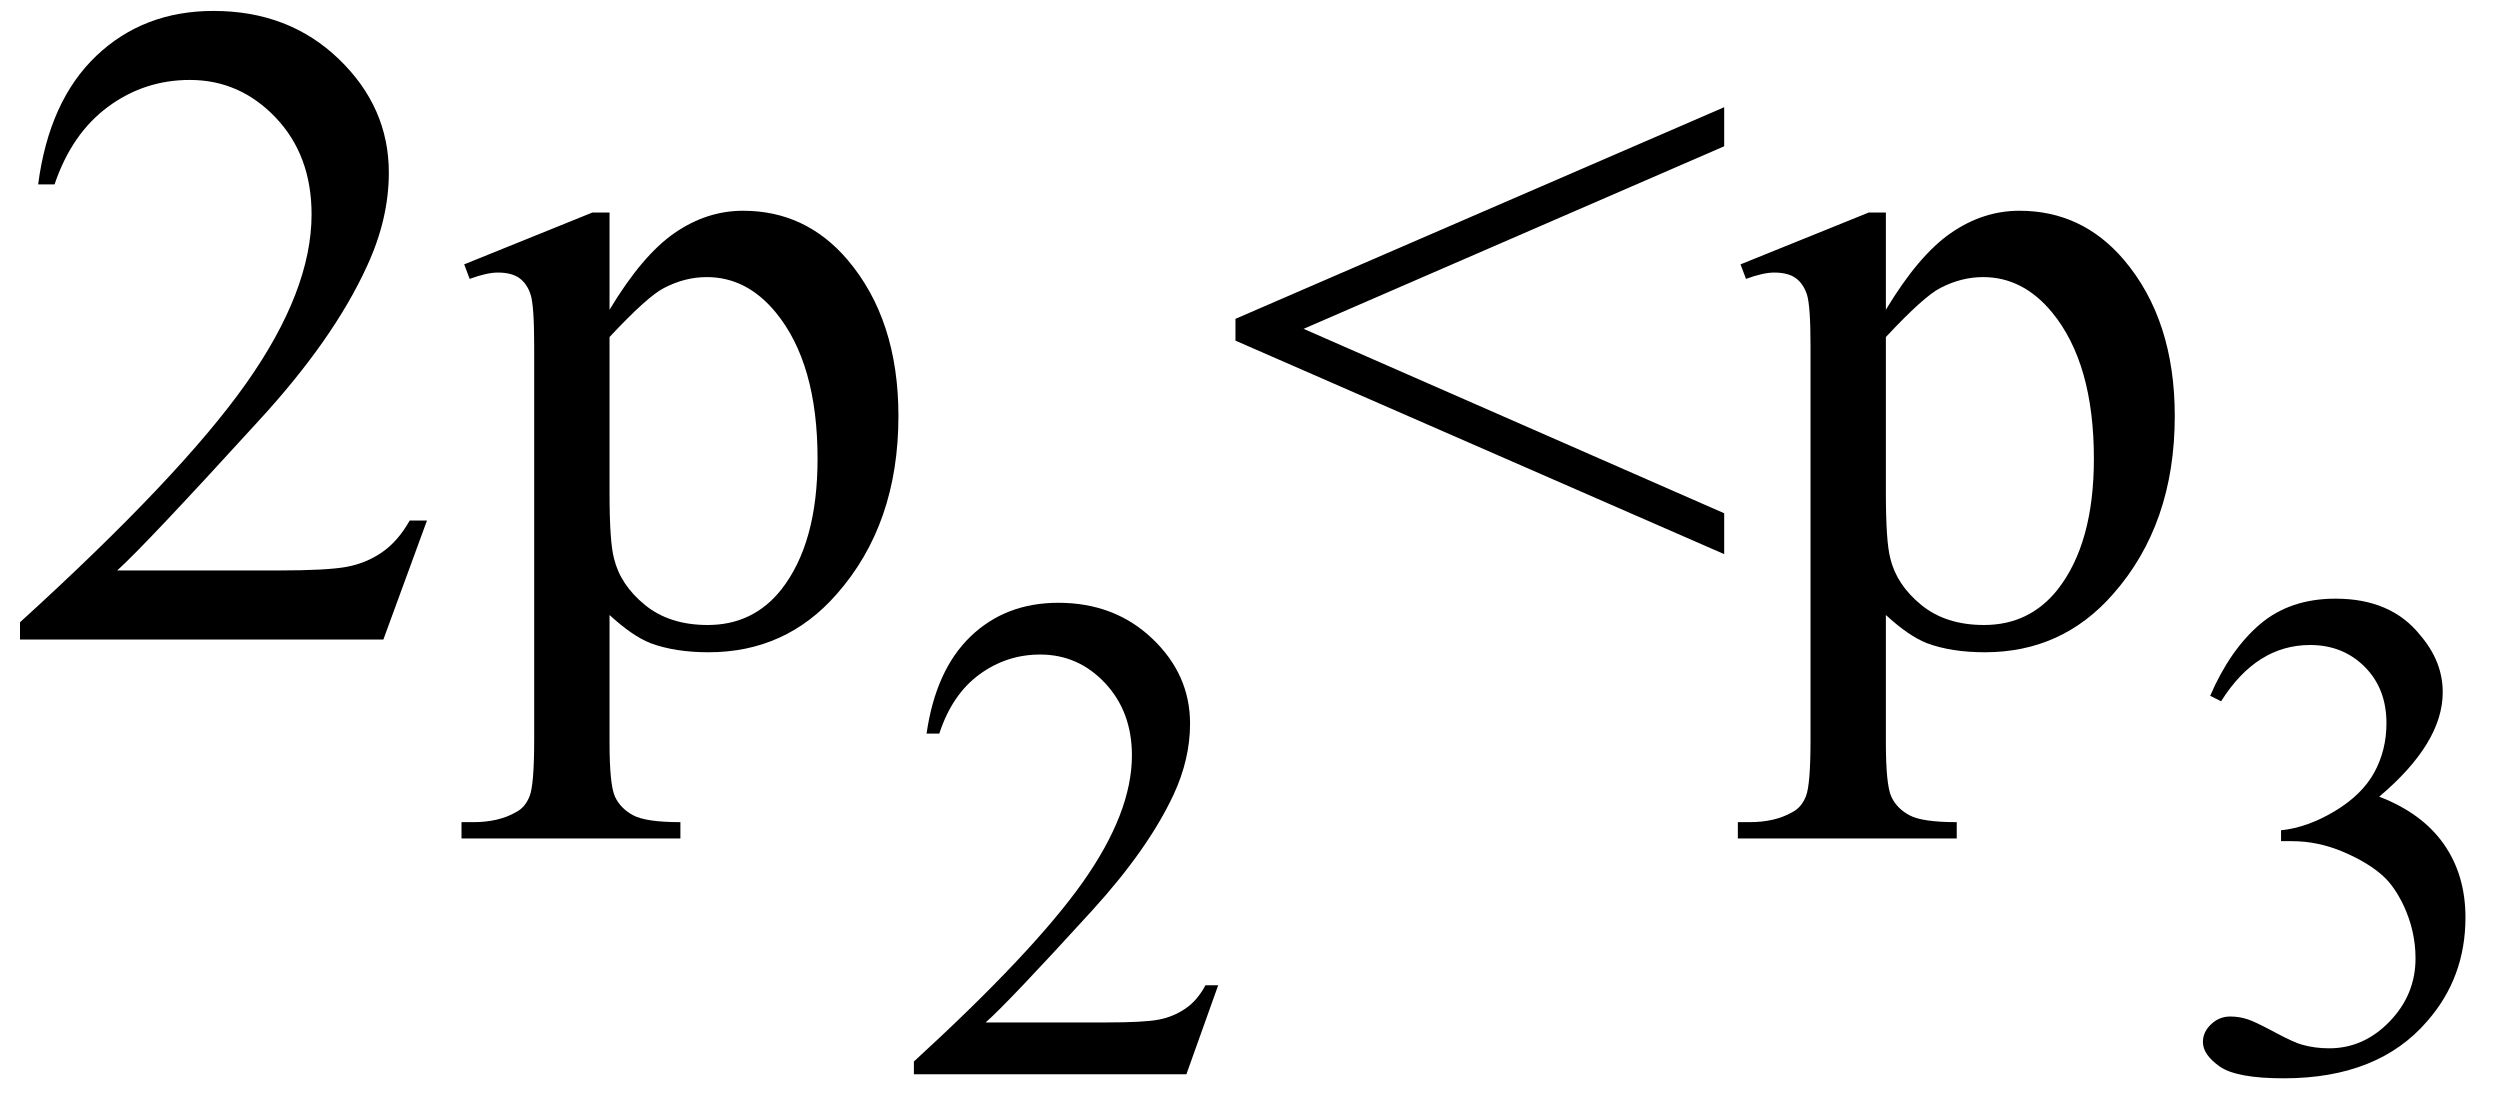<svg xmlns="http://www.w3.org/2000/svg" xmlns:xlink="http://www.w3.org/1999/xlink" stroke-dasharray="none" shape-rendering="auto" font-family="'Dialog'" width="43" text-rendering="auto" fill-opacity="1" contentScriptType="text/ecmascript" color-interpolation="auto" color-rendering="auto" preserveAspectRatio="xMidYMid meet" font-size="12" fill="black" stroke="black" image-rendering="auto" stroke-miterlimit="10" zoomAndPan="magnify" version="1.0" stroke-linecap="square" stroke-linejoin="miter" contentStyleType="text/css" font-style="normal" height="19" stroke-width="1" stroke-dashoffset="0" font-weight="normal" stroke-opacity="1"><defs id="genericDefs"/><g><g text-rendering="optimizeLegibility" transform="translate(0,11)" color-rendering="optimizeQuality" color-interpolation="linearRGB" image-rendering="optimizeQuality"><path d="M7.344 -2.047 L6.594 0 L0.344 0 L0.344 -0.297 Q3.109 -2.812 4.234 -4.406 Q5.359 -6 5.359 -7.312 Q5.359 -8.328 4.742 -8.977 Q4.125 -9.625 3.266 -9.625 Q2.484 -9.625 1.859 -9.164 Q1.234 -8.703 0.938 -7.828 L0.656 -7.828 Q0.844 -9.266 1.656 -10.039 Q2.469 -10.812 3.672 -10.812 Q4.969 -10.812 5.828 -9.984 Q6.688 -9.156 6.688 -8.031 Q6.688 -7.234 6.312 -6.422 Q5.734 -5.156 4.438 -3.75 Q2.5 -1.625 2.016 -1.188 L4.781 -1.188 Q5.625 -1.188 5.961 -1.25 Q6.297 -1.312 6.57 -1.5 Q6.844 -1.688 7.047 -2.047 L7.344 -2.047 ZM7.984 -6.453 L10.188 -7.344 L10.484 -7.344 L10.484 -5.672 Q11.047 -6.609 11.602 -6.992 Q12.156 -7.375 12.781 -7.375 Q13.859 -7.375 14.578 -6.531 Q15.453 -5.5 15.453 -3.844 Q15.453 -1.984 14.391 -0.781 Q13.516 0.219 12.188 0.219 Q11.609 0.219 11.188 0.062 Q10.875 -0.062 10.484 -0.422 L10.484 1.766 Q10.484 2.5 10.578 2.703 Q10.672 2.906 10.891 3.023 Q11.109 3.141 11.703 3.141 L11.703 3.422 L7.938 3.422 L7.938 3.141 L8.141 3.141 Q8.578 3.141 8.875 2.969 Q9.031 2.891 9.109 2.695 Q9.188 2.5 9.188 1.719 L9.188 -5.047 Q9.188 -5.75 9.125 -5.938 Q9.062 -6.125 8.93 -6.219 Q8.797 -6.312 8.562 -6.312 Q8.375 -6.312 8.078 -6.203 L7.984 -6.453 ZM10.484 -5.203 L10.484 -2.531 Q10.484 -1.672 10.562 -1.391 Q10.672 -0.938 11.094 -0.594 Q11.516 -0.25 12.172 -0.25 Q12.953 -0.25 13.438 -0.859 Q14.062 -1.656 14.062 -3.109 Q14.062 -4.75 13.344 -5.625 Q12.844 -6.234 12.156 -6.234 Q11.781 -6.234 11.422 -6.047 Q11.141 -5.906 10.484 -5.203 Z" stroke="none"/></g><g text-rendering="optimizeLegibility" transform="translate(15.453,18.477)" color-rendering="optimizeQuality" color-interpolation="linearRGB" image-rendering="optimizeQuality"><path d="M5.5 -1.531 L4.953 0 L0.266 0 L0.266 -0.219 Q2.328 -2.109 3.172 -3.305 Q4.016 -4.5 4.016 -5.484 Q4.016 -6.234 3.555 -6.727 Q3.094 -7.219 2.438 -7.219 Q1.859 -7.219 1.391 -6.875 Q0.922 -6.531 0.703 -5.859 L0.484 -5.859 Q0.641 -6.953 1.242 -7.531 Q1.844 -8.109 2.75 -8.109 Q3.719 -8.109 4.367 -7.492 Q5.016 -6.875 5.016 -6.031 Q5.016 -5.422 4.734 -4.812 Q4.297 -3.875 3.328 -2.812 Q1.875 -1.219 1.5 -0.891 L3.578 -0.891 Q4.219 -0.891 4.469 -0.938 Q4.719 -0.984 4.93 -1.125 Q5.141 -1.266 5.281 -1.531 L5.5 -1.531 Z" stroke="none"/></g><g text-rendering="optimizeLegibility" transform="translate(20.953,11)" color-rendering="optimizeQuality" color-interpolation="linearRGB" image-rendering="optimizeQuality"><path d="M0.297 -5.516 L8.703 -9.156 L8.703 -8.484 L1.469 -5.344 L8.703 -2.172 L8.703 -1.469 L0.297 -5.141 L0.297 -5.516 ZM8.984 -6.453 L11.188 -7.344 L11.484 -7.344 L11.484 -5.672 Q12.047 -6.609 12.602 -6.992 Q13.156 -7.375 13.781 -7.375 Q14.859 -7.375 15.578 -6.531 Q16.453 -5.5 16.453 -3.844 Q16.453 -1.984 15.391 -0.781 Q14.516 0.219 13.188 0.219 Q12.609 0.219 12.188 0.062 Q11.875 -0.062 11.484 -0.422 L11.484 1.766 Q11.484 2.5 11.578 2.703 Q11.672 2.906 11.891 3.023 Q12.109 3.141 12.703 3.141 L12.703 3.422 L8.938 3.422 L8.938 3.141 L9.141 3.141 Q9.578 3.141 9.875 2.969 Q10.031 2.891 10.109 2.695 Q10.188 2.5 10.188 1.719 L10.188 -5.047 Q10.188 -5.75 10.125 -5.938 Q10.062 -6.125 9.93 -6.219 Q9.797 -6.312 9.562 -6.312 Q9.375 -6.312 9.078 -6.203 L8.984 -6.453 ZM11.484 -5.203 L11.484 -2.531 Q11.484 -1.672 11.562 -1.391 Q11.672 -0.938 12.094 -0.594 Q12.516 -0.25 13.172 -0.25 Q13.953 -0.25 14.438 -0.859 Q15.062 -1.656 15.062 -3.109 Q15.062 -4.75 14.344 -5.625 Q13.844 -6.234 13.156 -6.234 Q12.781 -6.234 12.422 -6.047 Q12.141 -5.906 11.484 -5.203 Z" stroke="none"/></g><g text-rendering="optimizeLegibility" transform="translate(37.406,18.406)" color-rendering="optimizeQuality" color-interpolation="linearRGB" image-rendering="optimizeQuality"><path d="M0.609 -6.438 Q0.953 -7.234 1.469 -7.672 Q1.984 -8.109 2.766 -8.109 Q3.719 -8.109 4.219 -7.484 Q4.609 -7.031 4.609 -6.5 Q4.609 -5.625 3.516 -4.703 Q4.25 -4.422 4.625 -3.891 Q5 -3.359 5 -2.625 Q5 -1.594 4.344 -0.844 Q3.5 0.141 1.875 0.141 Q1.062 0.141 0.773 -0.062 Q0.484 -0.266 0.484 -0.484 Q0.484 -0.656 0.625 -0.789 Q0.766 -0.922 0.953 -0.922 Q1.109 -0.922 1.25 -0.875 Q1.359 -0.844 1.711 -0.656 Q2.062 -0.469 2.188 -0.438 Q2.406 -0.375 2.656 -0.375 Q3.25 -0.375 3.695 -0.836 Q4.141 -1.297 4.141 -1.922 Q4.141 -2.391 3.938 -2.828 Q3.781 -3.156 3.594 -3.328 Q3.344 -3.562 2.906 -3.75 Q2.469 -3.938 2.016 -3.938 L1.828 -3.938 L1.828 -4.125 Q2.281 -4.172 2.75 -4.453 Q3.219 -4.734 3.43 -5.117 Q3.641 -5.5 3.641 -5.969 Q3.641 -6.562 3.266 -6.938 Q2.891 -7.312 2.328 -7.312 Q1.406 -7.312 0.797 -6.344 L0.609 -6.438 Z" stroke="none"/></g></g></svg>